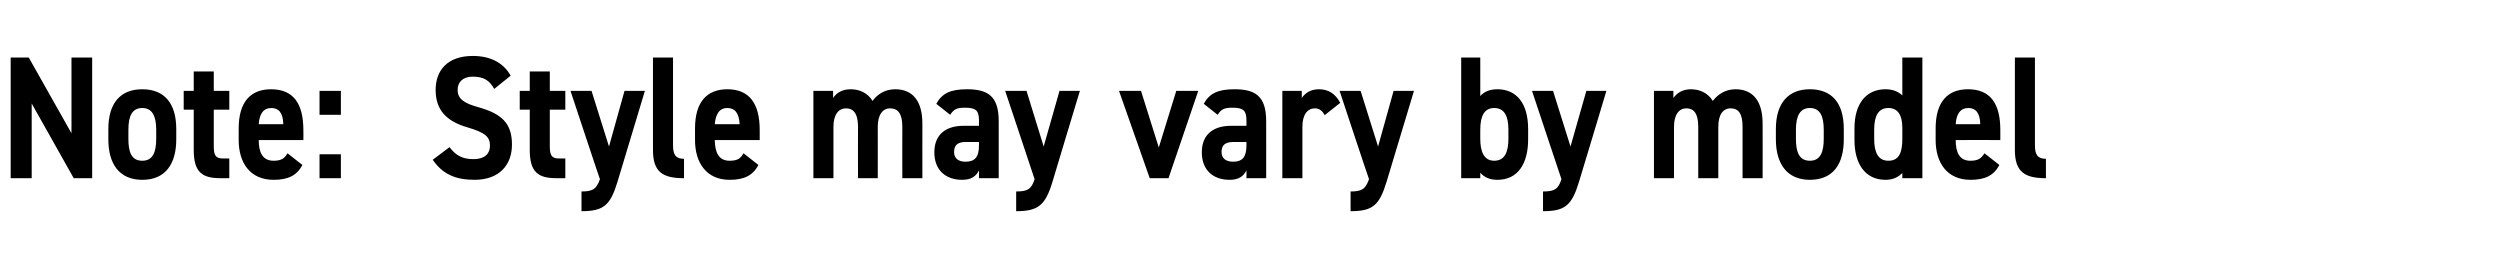 <?xml version="1.0" standalone="no"?>
<!DOCTYPE svg PUBLIC "-//W3C//DTD SVG 1.1//EN" "http://www.w3.org/Graphics/SVG/1.1/DTD/svg11.dtd">
<svg xmlns="http://www.w3.org/2000/svg" version="1.1" width="773px" height="84.9px" viewBox="0 -13 773 84.9" style="top:-13px">
  <desc>Note: Style may vary by model</desc>
  <defs/>
  <g id="Polygon57496">
    <path d="M 28.5 4.8 L 28.5 42.1 L 22.8 42.1 L 9.8 19 L 9.8 42.1 L 3.3 42.1 L 3.3 4.8 L 8.9 4.8 L 22.1 28.2 L 22.1 4.8 L 28.5 4.8 Z M 54.5 30.1 C 54.5 37.5 51.3 42.6 44 42.6 C 36.9 42.6 33.5 37.7 33.5 30.1 C 33.5 30.1 33.5 26.9 33.5 26.9 C 33.5 18.8 37.3 14.6 44 14.6 C 50.7 14.6 54.5 18.8 54.5 26.9 C 54.5 26.9 54.5 30.1 54.5 30.1 Z M 48.3 29.9 C 48.3 29.9 48.3 27.1 48.3 27.1 C 48.3 22.8 47 20.4 44 20.4 C 40.9 20.4 39.7 22.8 39.7 27.1 C 39.7 27.1 39.7 29.9 39.7 29.9 C 39.7 33.8 40.5 36.7 44 36.7 C 47.4 36.7 48.3 33.8 48.3 29.9 Z M 56.8 15.1 L 59.9 15.1 L 59.9 9.1 L 66.1 9.1 L 66.1 15.1 L 70.9 15.1 L 70.9 20.9 L 66.1 20.9 C 66.1 20.9 66.1 32.18 66.1 32.2 C 66.1 34.9 66.6 36 68.9 36 C 68.87 36.02 70.9 36 70.9 36 L 70.9 42.1 C 70.9 42.1 68.23 42.07 68.2 42.1 C 62.4 42.1 59.9 40.2 59.9 33.3 C 59.92 33.26 59.9 20.9 59.9 20.9 L 56.8 20.9 L 56.8 15.1 Z M 93.5 38 C 91.8 41.3 89 42.6 84.6 42.6 C 77.3 42.6 73.8 37.3 73.8 30.3 C 73.8 30.3 73.8 26.7 73.8 26.7 C 73.8 18.5 77.5 14.6 83.8 14.6 C 90.7 14.6 93.8 19 93.8 27.2 C 93.85 27.22 93.8 30.3 93.8 30.3 C 93.8 30.3 79.99 30.29 80 30.3 C 80 34 81.1 36.7 84.6 36.7 C 87.1 36.7 88 35.9 88.9 34.4 C 88.9 34.4 93.5 38 93.5 38 Z M 80 25.4 C 80 25.4 87.6 25.4 87.6 25.4 C 87.5 21.9 86.2 20.4 83.9 20.4 C 81.4 20.4 80.2 22.3 80 25.4 Z M 105.4 22.5 L 98.8 22.5 L 98.8 15.1 L 105.4 15.1 L 105.4 22.5 Z M 105.4 42.1 L 98.8 42.1 L 98.8 34.7 L 105.4 34.7 L 105.4 42.1 Z M 152.8 14.5 C 151.4 11.9 149.6 10.7 146.2 10.7 C 143.2 10.7 141.5 12.3 141.5 14.8 C 141.5 17.7 143.7 19 148.1 20.2 C 155.1 22.2 158.3 25.1 158.3 31.7 C 158.3 37.8 154.6 42.6 146.7 42.6 C 140.8 42.6 136.8 40.8 133.8 36.4 C 133.8 36.4 139 32.5 139 32.5 C 140.8 34.9 142.8 36.2 146.3 36.2 C 150.2 36.2 151.5 34.3 151.5 32 C 151.5 29.4 150.1 28 144.6 26.4 C 138 24.5 134.7 21 134.7 14.8 C 134.7 8.9 138.2 4.3 146.2 4.3 C 151.5 4.3 155.6 6.3 157.9 10.4 C 157.9 10.4 152.8 14.5 152.8 14.5 Z M 160.7 15.1 L 163.8 15.1 L 163.8 9.1 L 170 9.1 L 170 15.1 L 174.8 15.1 L 174.8 20.9 L 170 20.9 C 170 20.9 170 32.18 170 32.2 C 170 34.9 170.5 36 172.8 36 C 172.77 36.02 174.8 36 174.8 36 L 174.8 42.1 C 174.8 42.1 172.14 42.07 172.1 42.1 C 166.3 42.1 163.8 40.2 163.8 33.3 C 163.83 33.26 163.8 20.9 163.8 20.9 L 160.7 20.9 L 160.7 15.1 Z M 182.9 15.1 L 188.3 32.3 L 193.1 15.1 L 199.4 15.1 C 199.4 15.1 190.9 43.31 190.9 43.3 C 188.7 50.5 186.6 52.3 179.8 52.3 C 179.8 52.3 179.8 46.2 179.8 46.2 C 183.1 46.2 184.4 45.6 185.5 42.4 C 185.45 42.44 176.4 15.1 176.4 15.1 L 182.9 15.1 Z M 201.9 4.8 L 208.1 4.8 C 208.1 4.8 208.1 31.86 208.1 31.9 C 208.1 34.8 208.9 36.1 211.5 36.1 C 211.5 36.1 211.5 42.1 211.5 42.1 C 204.9 42.1 201.9 40.2 201.9 33.4 C 201.88 33.43 201.9 4.8 201.9 4.8 Z M 234.5 38 C 232.8 41.3 230 42.6 225.6 42.6 C 218.4 42.6 214.9 37.3 214.9 30.3 C 214.9 30.3 214.9 26.7 214.9 26.7 C 214.9 18.5 218.6 14.6 224.9 14.6 C 231.7 14.6 234.9 19 234.9 27.2 C 234.88 27.22 234.9 30.3 234.9 30.3 C 234.9 30.3 221.03 30.29 221 30.3 C 221.1 34 222.1 36.7 225.6 36.7 C 228.2 36.7 229 35.9 229.9 34.4 C 229.9 34.4 234.5 38 234.5 38 Z M 221 25.4 C 221 25.4 228.7 25.4 228.7 25.4 C 228.5 21.9 227.2 20.4 224.9 20.4 C 222.4 20.4 221.3 22.3 221 25.4 Z M 271.4 42.1 L 265.3 42.1 C 265.3 42.1 265.25 26.24 265.3 26.2 C 265.3 21.9 263.7 20.5 261.6 20.5 C 259.3 20.5 257.7 22.4 257.7 26.2 C 257.72 26.19 257.7 42.1 257.7 42.1 L 251.5 42.1 L 251.5 15.1 L 257.6 15.1 C 257.6 15.1 257.58 17.33 257.6 17.3 C 258.5 15.9 260.2 14.6 263 14.6 C 265.9 14.6 268.3 15.8 269.8 18.2 C 271.3 16.1 273.7 14.6 276.8 14.6 C 282.1 14.6 285.2 18.1 285.2 25.2 C 285.18 25.16 285.2 42.1 285.2 42.1 L 279 42.1 C 279 42.1 278.96 26.24 279 26.2 C 279 22.2 277.7 20.5 275.2 20.5 C 273 20.5 271.4 22.4 271.4 26.2 C 271.43 26.19 271.4 42.1 271.4 42.1 Z M 297.9 25.9 C 297.91 25.87 302.7 25.9 302.7 25.9 C 302.7 25.9 302.73 24.3 302.7 24.3 C 302.7 21.3 301.9 20.3 298.4 20.3 C 296 20.3 294.9 20.7 293.8 22.5 C 293.8 22.5 289.5 19.1 289.5 19.1 C 291.3 15.8 294 14.6 299 14.6 C 305.3 14.6 308.8 16.6 308.8 24.4 C 308.8 24.35 308.8 42.1 308.8 42.1 L 302.7 42.1 C 302.7 42.1 302.73 39.69 302.7 39.7 C 301.8 41.5 300.3 42.6 297.5 42.6 C 292.4 42.6 288.9 39.6 288.9 34.1 C 288.9 28.3 292.8 25.9 297.9 25.9 Z M 302.7 30.9 C 302.7 30.9 298.64 30.94 298.6 30.9 C 296.1 30.9 295 31.9 295 34 C 295 36 296.4 37 298.5 37 C 301.4 37 302.7 35.6 302.7 32 C 302.73 31.97 302.7 30.9 302.7 30.9 Z M 317.4 15.1 L 322.7 32.3 L 327.6 15.1 L 333.9 15.1 C 333.9 15.1 325.37 43.31 325.4 43.3 C 323.2 50.5 321 52.3 314.2 52.3 C 314.2 52.3 314.2 46.2 314.2 46.2 C 317.6 46.2 318.9 45.6 319.9 42.4 C 319.93 42.44 310.8 15.1 310.8 15.1 L 317.4 15.1 Z M 370.5 15.1 L 361.3 42.1 L 355.5 42.1 L 346 15.1 L 352.8 15.1 L 358.3 32.6 L 363.7 15.1 L 370.5 15.1 Z M 380.6 25.9 C 380.63 25.87 385.4 25.9 385.4 25.9 C 385.4 25.9 385.44 24.3 385.4 24.3 C 385.4 21.3 384.6 20.3 381.1 20.3 C 378.7 20.3 377.6 20.7 376.5 22.5 C 376.5 22.5 372.2 19.1 372.2 19.1 C 374 15.8 376.7 14.6 381.7 14.6 C 388 14.6 391.5 16.6 391.5 24.4 C 391.52 24.35 391.5 42.1 391.5 42.1 L 385.4 42.1 C 385.4 42.1 385.44 39.69 385.4 39.7 C 384.5 41.5 383 42.6 380.2 42.6 C 375.1 42.6 371.6 39.6 371.6 34.1 C 371.6 28.3 375.5 25.9 380.6 25.9 Z M 385.4 30.9 C 385.4 30.9 381.36 30.94 381.4 30.9 C 378.8 30.9 377.7 31.9 377.7 34 C 377.7 36 379.1 37 381.3 37 C 384.1 37 385.4 35.6 385.4 32 C 385.44 31.97 385.4 30.9 385.4 30.9 Z M 409.6 22.6 C 409 21.5 408.1 20.5 406.6 20.5 C 404.3 20.5 402.7 22.4 402.7 26.2 C 402.69 26.19 402.7 42.1 402.7 42.1 L 396.5 42.1 L 396.5 15.1 L 402.5 15.1 C 402.5 15.1 402.55 17.33 402.5 17.3 C 403.4 16 405 14.6 407.8 14.6 C 410.8 14.6 412.9 16 414.4 18.8 C 414.4 18.8 409.6 22.6 409.6 22.6 Z M 420.7 15.1 L 426.1 32.3 L 430.9 15.1 L 437.2 15.1 C 437.2 15.1 428.7 43.31 428.7 43.3 C 426.5 50.5 424.4 52.3 417.6 52.3 C 417.6 52.3 417.6 46.2 417.6 46.2 C 420.9 46.2 422.2 45.6 423.3 42.4 C 423.25 42.44 414.2 15.1 414.2 15.1 L 420.7 15.1 Z M 457.7 16.7 C 459 15.2 460.9 14.6 463 14.6 C 468.8 14.6 472.5 18.8 472.5 26.9 C 472.5 26.9 472.5 30.1 472.5 30.1 C 472.5 37.5 469.4 42.6 463 42.6 C 460.6 42.6 458.9 41.8 457.7 40.4 C 457.71 40.45 457.7 42.1 457.7 42.1 L 451.8 42.1 L 451.8 4.8 L 457.7 4.8 C 457.7 4.8 457.71 16.74 457.7 16.7 Z M 466.4 29.9 C 466.4 29.9 466.4 27.1 466.4 27.1 C 466.4 22.8 465.1 20.4 462 20.4 C 459 20.4 457.7 22.8 457.7 27.1 C 457.7 27.1 457.7 29.9 457.7 29.9 C 457.7 33.8 458.8 36.7 462 36.7 C 465.4 36.7 466.4 33.8 466.4 29.9 Z M 480.2 15.1 L 485.6 32.3 L 490.5 15.1 L 496.7 15.1 C 496.7 15.1 488.23 43.31 488.2 43.3 C 486 50.5 483.9 52.3 477.1 52.3 C 477.1 52.3 477.1 46.2 477.1 46.2 C 480.5 46.2 481.8 45.6 482.8 42.4 C 482.79 42.44 473.7 15.1 473.7 15.1 L 480.2 15.1 Z M 531.3 42.1 L 525.1 42.1 C 525.1 42.1 525.12 26.24 525.1 26.2 C 525.1 21.9 523.6 20.5 521.4 20.5 C 519.2 20.5 517.6 22.4 517.6 26.2 C 517.58 26.19 517.6 42.1 517.6 42.1 L 511.4 42.1 L 511.4 15.1 L 517.4 15.1 C 517.4 15.1 517.44 17.33 517.4 17.3 C 518.4 15.9 520.1 14.6 522.8 14.6 C 525.7 14.6 528.1 15.8 529.6 18.2 C 531.2 16.1 533.6 14.6 536.6 14.6 C 541.9 14.6 545 18.1 545 25.2 C 545.04 25.16 545 42.1 545 42.1 L 538.8 42.1 C 538.8 42.1 538.82 26.24 538.8 26.2 C 538.8 22.2 537.6 20.5 535.1 20.5 C 532.8 20.5 531.3 22.4 531.3 26.2 C 531.29 26.19 531.3 42.1 531.3 42.1 Z M 570.1 30.1 C 570.1 37.5 567 42.6 559.6 42.6 C 552.6 42.6 549.1 37.7 549.1 30.1 C 549.1 30.1 549.1 26.9 549.1 26.9 C 549.1 18.8 553 14.6 559.6 14.6 C 566.4 14.6 570.1 18.8 570.1 26.9 C 570.1 26.9 570.1 30.1 570.1 30.1 Z M 563.9 29.9 C 563.9 29.9 563.9 27.1 563.9 27.1 C 563.9 22.8 562.7 20.4 559.6 20.4 C 556.6 20.4 555.3 22.8 555.3 27.1 C 555.3 27.1 555.3 29.9 555.3 29.9 C 555.3 33.8 556.2 36.7 559.6 36.7 C 563 36.7 563.9 33.8 563.9 29.9 Z M 588.2 4.8 L 594.4 4.8 L 594.4 42.1 L 588.2 42.1 C 588.2 42.1 588.2 40.5 588.2 40.5 C 586.9 41.8 585.3 42.6 583 42.6 C 576.6 42.6 573.4 37.5 573.4 30.3 C 573.4 30.3 573.4 26.7 573.4 26.7 C 573.4 18.8 577.2 14.6 583 14.6 C 585.1 14.6 586.8 15.2 588.2 16.5 C 588.2 16.47 588.2 4.8 588.2 4.8 Z M 588.2 29.9 C 588.2 29.9 588.2 26.5 588.2 26.5 C 588.2 22.6 586.8 20.4 583.9 20.4 C 580.8 20.4 579.5 22.8 579.5 27.1 C 579.5 27.1 579.5 29.9 579.5 29.9 C 579.5 33.8 580.5 36.7 583.9 36.7 C 587.4 36.7 588.2 33.8 588.2 29.9 Z M 618.2 38 C 616.5 41.3 613.7 42.6 609.3 42.6 C 602 42.6 598.5 37.3 598.5 30.3 C 598.5 30.3 598.5 26.7 598.5 26.7 C 598.5 18.5 602.2 14.6 608.5 14.6 C 615.4 14.6 618.5 19 618.5 27.2 C 618.53 27.22 618.5 30.3 618.5 30.3 C 618.5 30.3 604.67 30.29 604.7 30.3 C 604.7 34 605.8 36.7 609.2 36.7 C 611.8 36.7 612.6 35.9 613.6 34.4 C 613.6 34.4 618.2 38 618.2 38 Z M 604.7 25.4 C 604.7 25.4 612.3 25.4 612.3 25.4 C 612.2 21.9 610.9 20.4 608.6 20.4 C 606.1 20.4 604.9 22.3 604.7 25.4 Z M 623 4.8 L 629.2 4.8 C 629.2 4.8 629.22 31.86 629.2 31.9 C 629.2 34.8 630 36.1 632.6 36.1 C 632.6 36.1 632.6 42.1 632.6 42.1 C 626.1 42.1 623 40.2 623 33.4 C 623 33.43 623 4.8 623 4.8 Z " stroke="none" fill="#000"/>
  </g>
</svg>